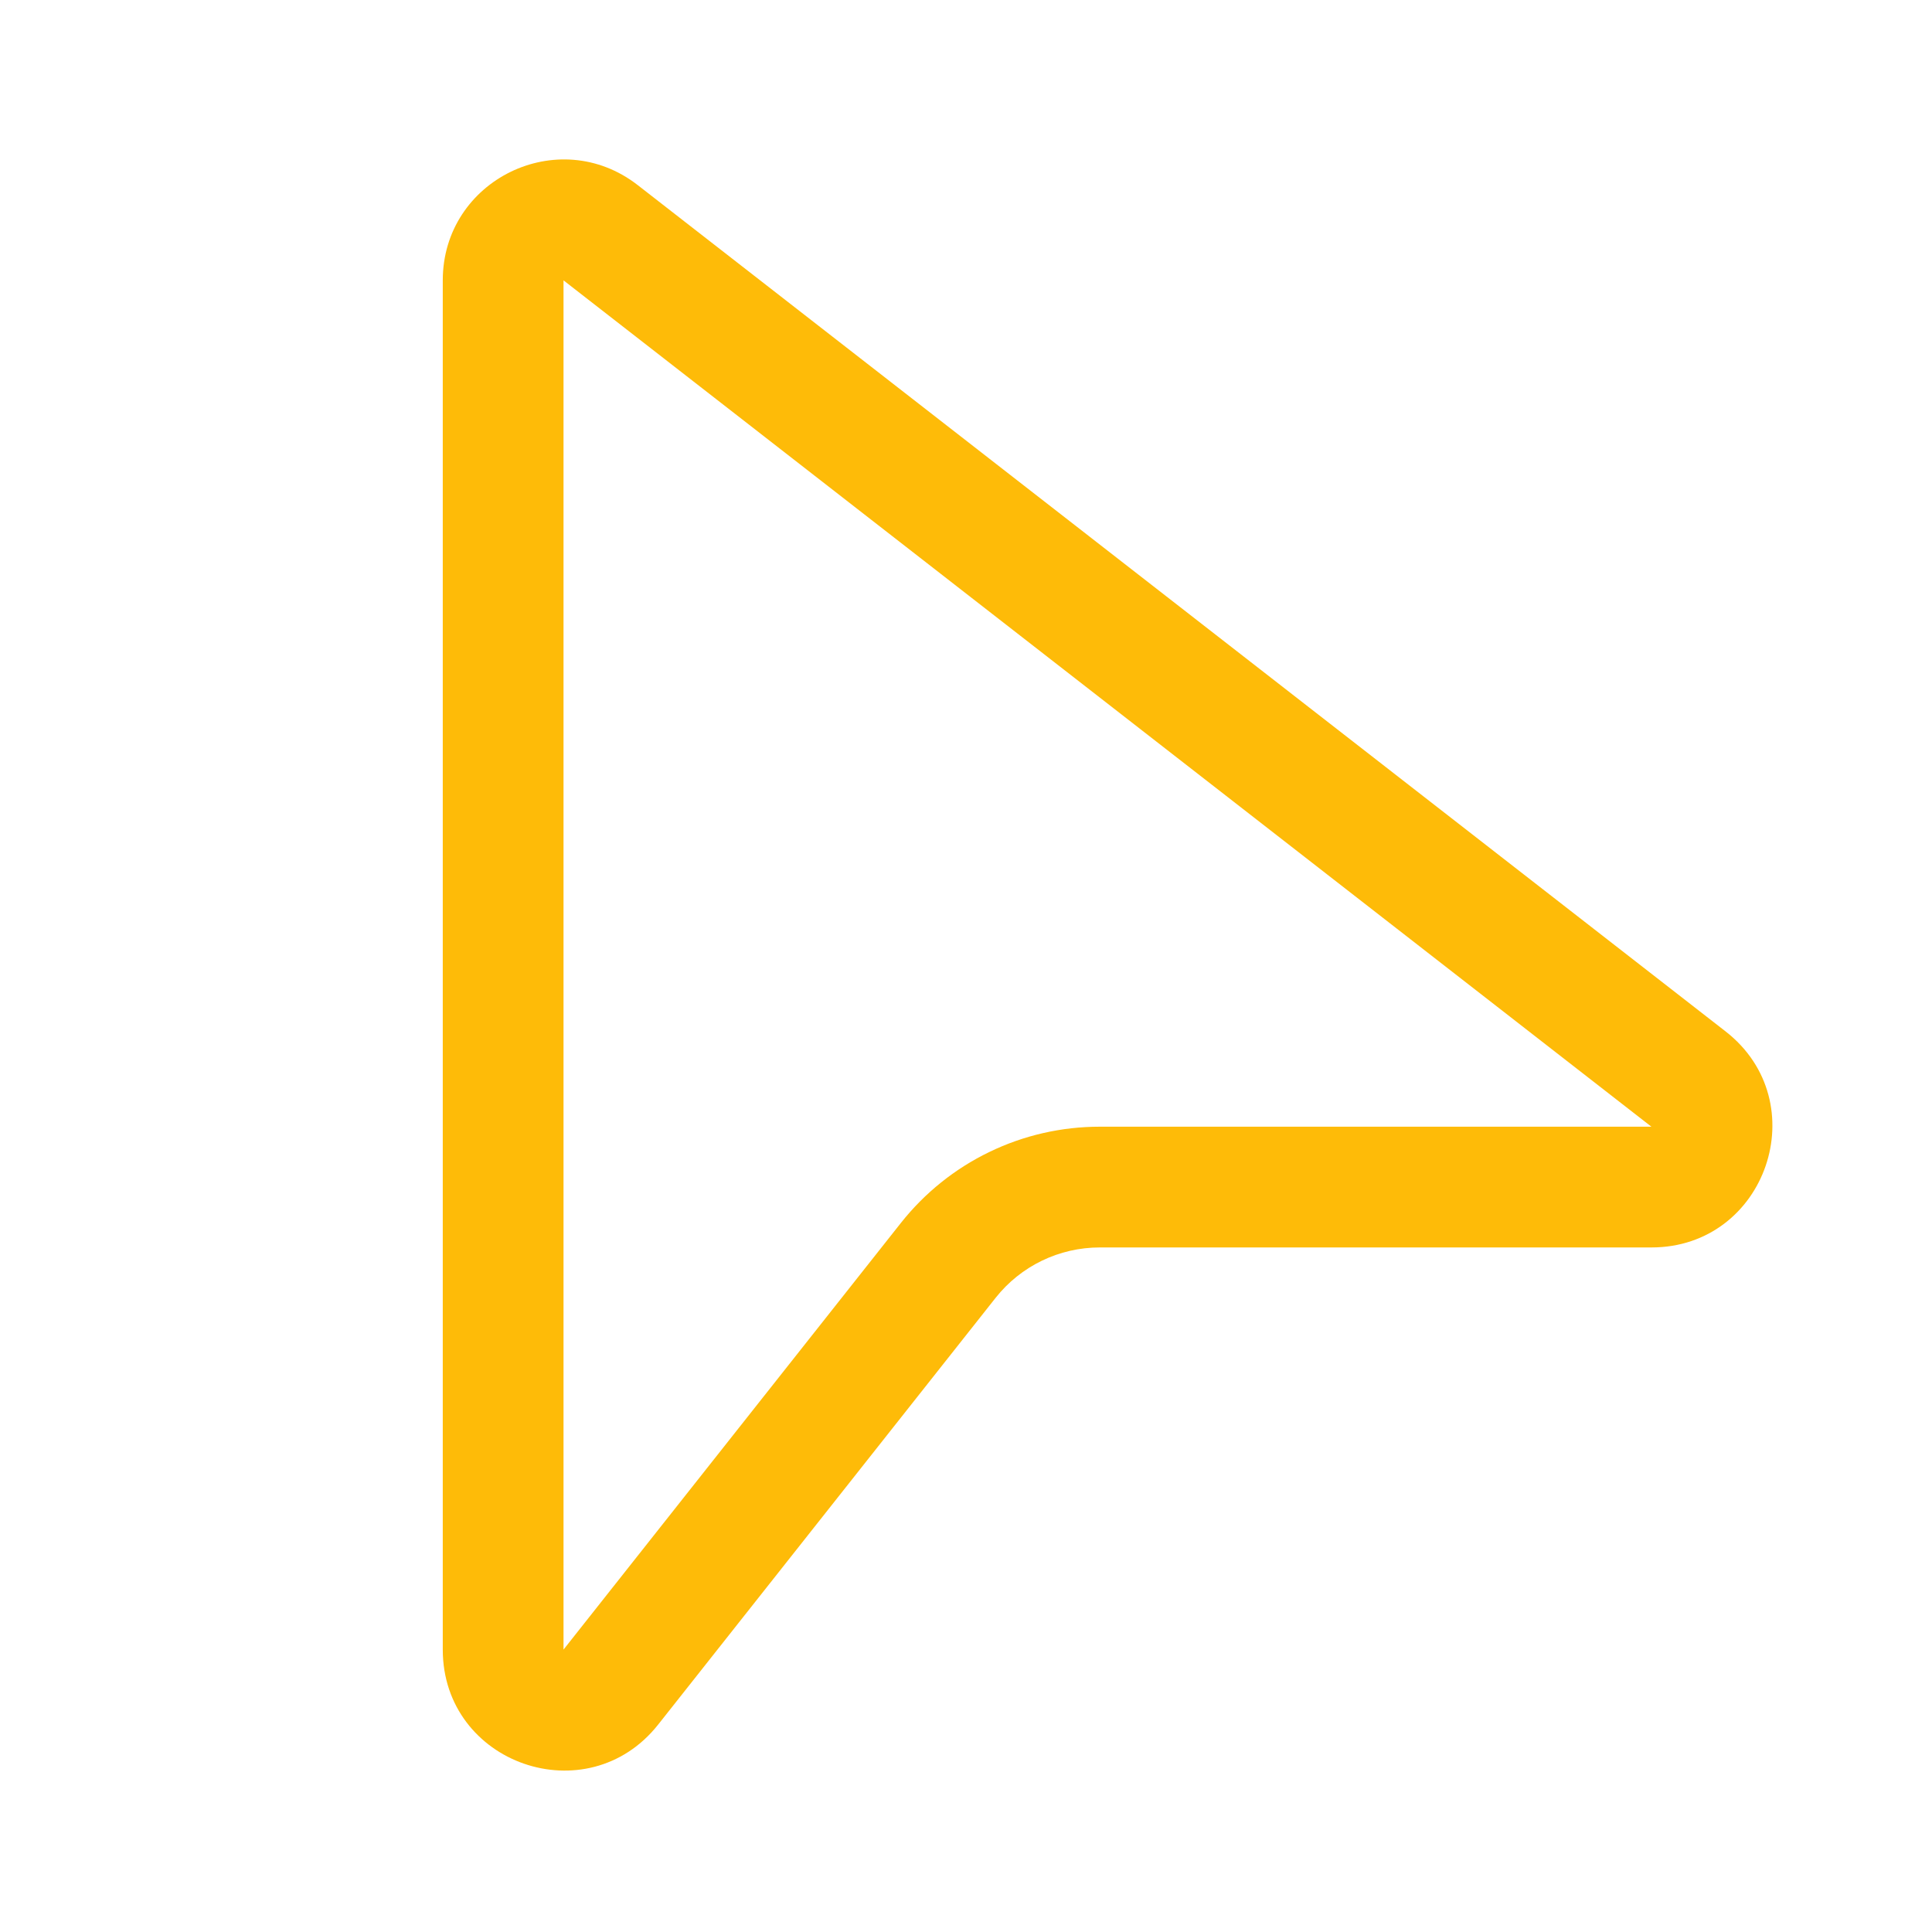 <?xml version="1.0" encoding="UTF-8"?> <svg xmlns="http://www.w3.org/2000/svg" width="34" height="34" viewBox="0 0 34 34" fill="none"><path d="M7.792 4.934C7.792 3.166 9.826 2.172 11.222 3.257L30.366 18.15C31.964 19.393 31.086 21.953 29.063 21.953H19.355C18.639 21.953 17.965 22.279 17.521 22.84L11.584 30.348C10.335 31.929 7.792 31.045 7.792 29.03V4.934ZM29.062 19.828L9.917 4.934V29.03L15.854 21.522C16.272 20.994 16.803 20.567 17.409 20.274C18.015 19.98 18.68 19.828 19.353 19.828H29.062Z" fill="#FEBB08"></path></svg> 